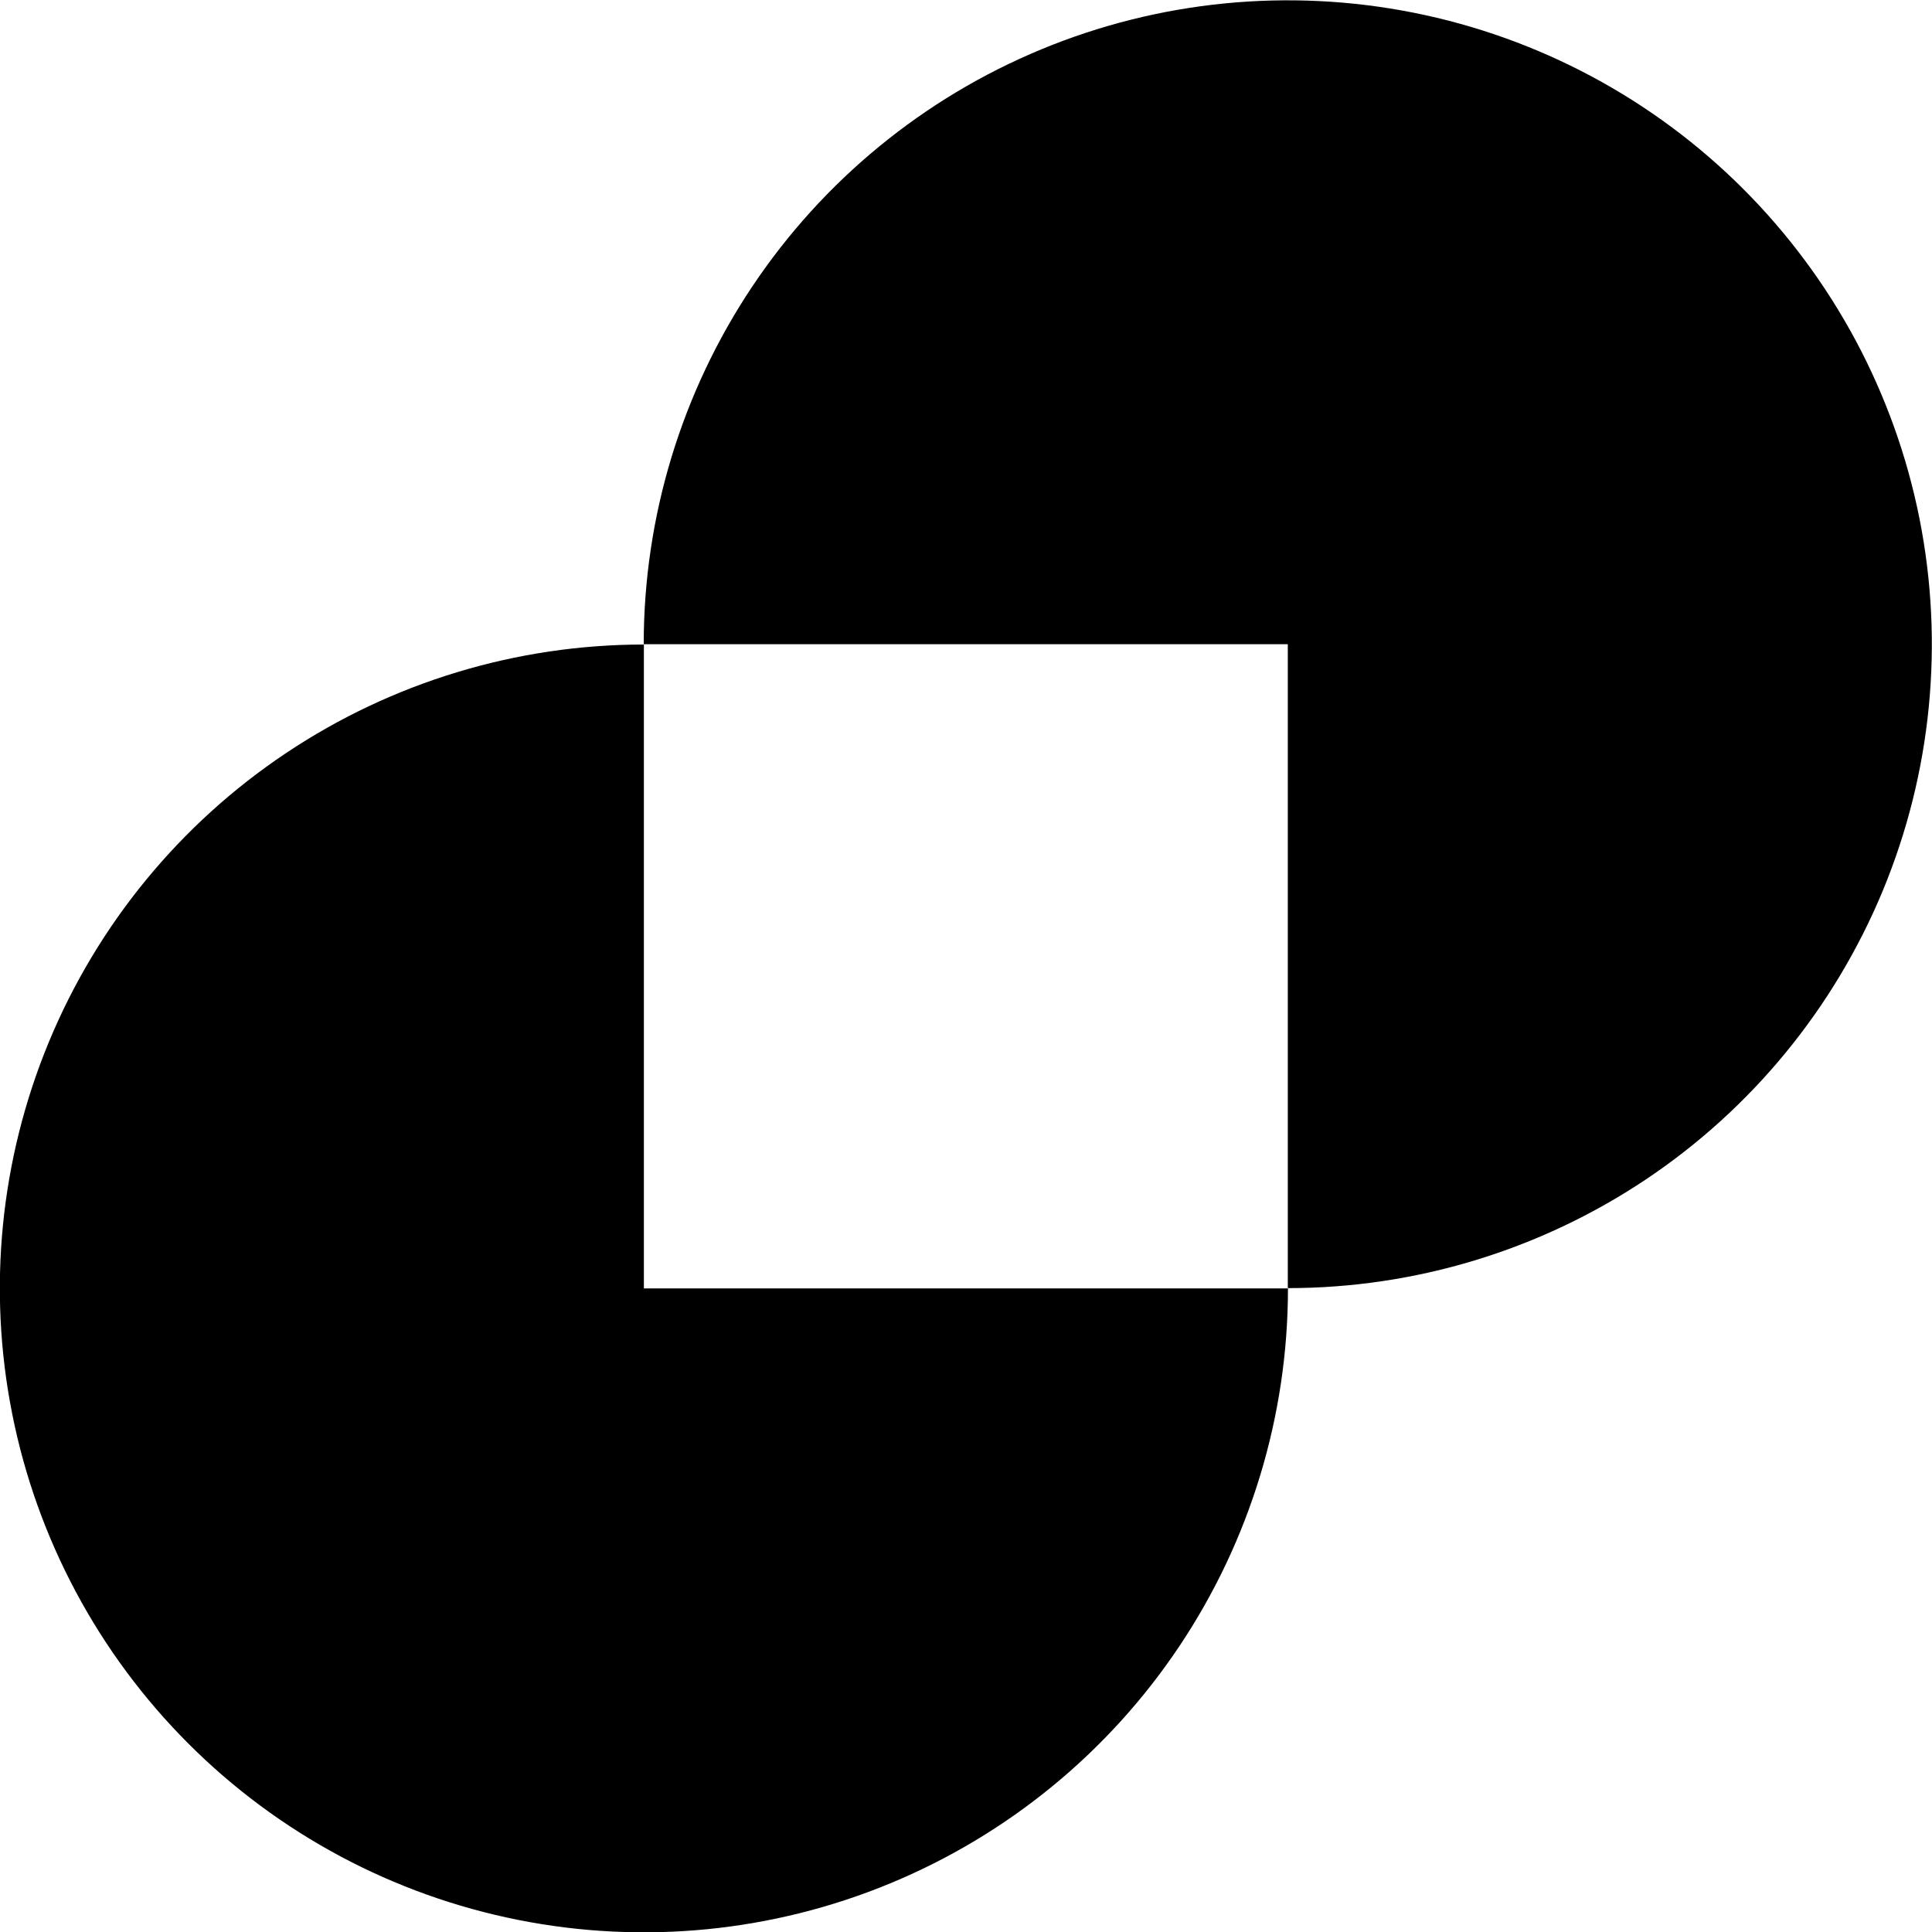 <svg width="48" height="48" viewBox="0 0 48 48" fill="none" xmlns="http://www.w3.org/2000/svg">
<path d="M31.995 32.003C35.16 32.003 38.253 31.064 40.885 29.307C43.516 27.549 45.567 25.05 46.778 22.127C47.989 19.204 48.306 15.988 47.689 12.884C47.071 9.781 45.547 6.931 43.309 4.693C41.072 2.456 38.221 0.932 35.117 0.315C32.013 -0.302 28.795 0.015 25.871 1.226C22.948 2.436 20.448 4.487 18.69 7.118C16.932 9.748 15.993 12.841 15.993 16.005L31.995 16.005L31.995 32.003Z" fill="black"/>
<path d="M15.997 16.013C12.833 16.013 9.739 16.951 7.108 18.709C4.476 20.467 2.425 22.965 1.214 25.888C0.003 28.812 -0.314 32.028 0.304 35.131C0.921 38.234 2.445 41.085 4.683 43.322C6.921 45.56 9.772 47.083 12.876 47.7C15.98 48.318 19.197 48.001 22.121 46.79C25.045 45.579 27.544 43.529 29.302 40.898C31.06 38.267 31.999 35.174 31.999 32.01L15.997 32.01L15.997 16.013Z" fill="black"/>
</svg>
